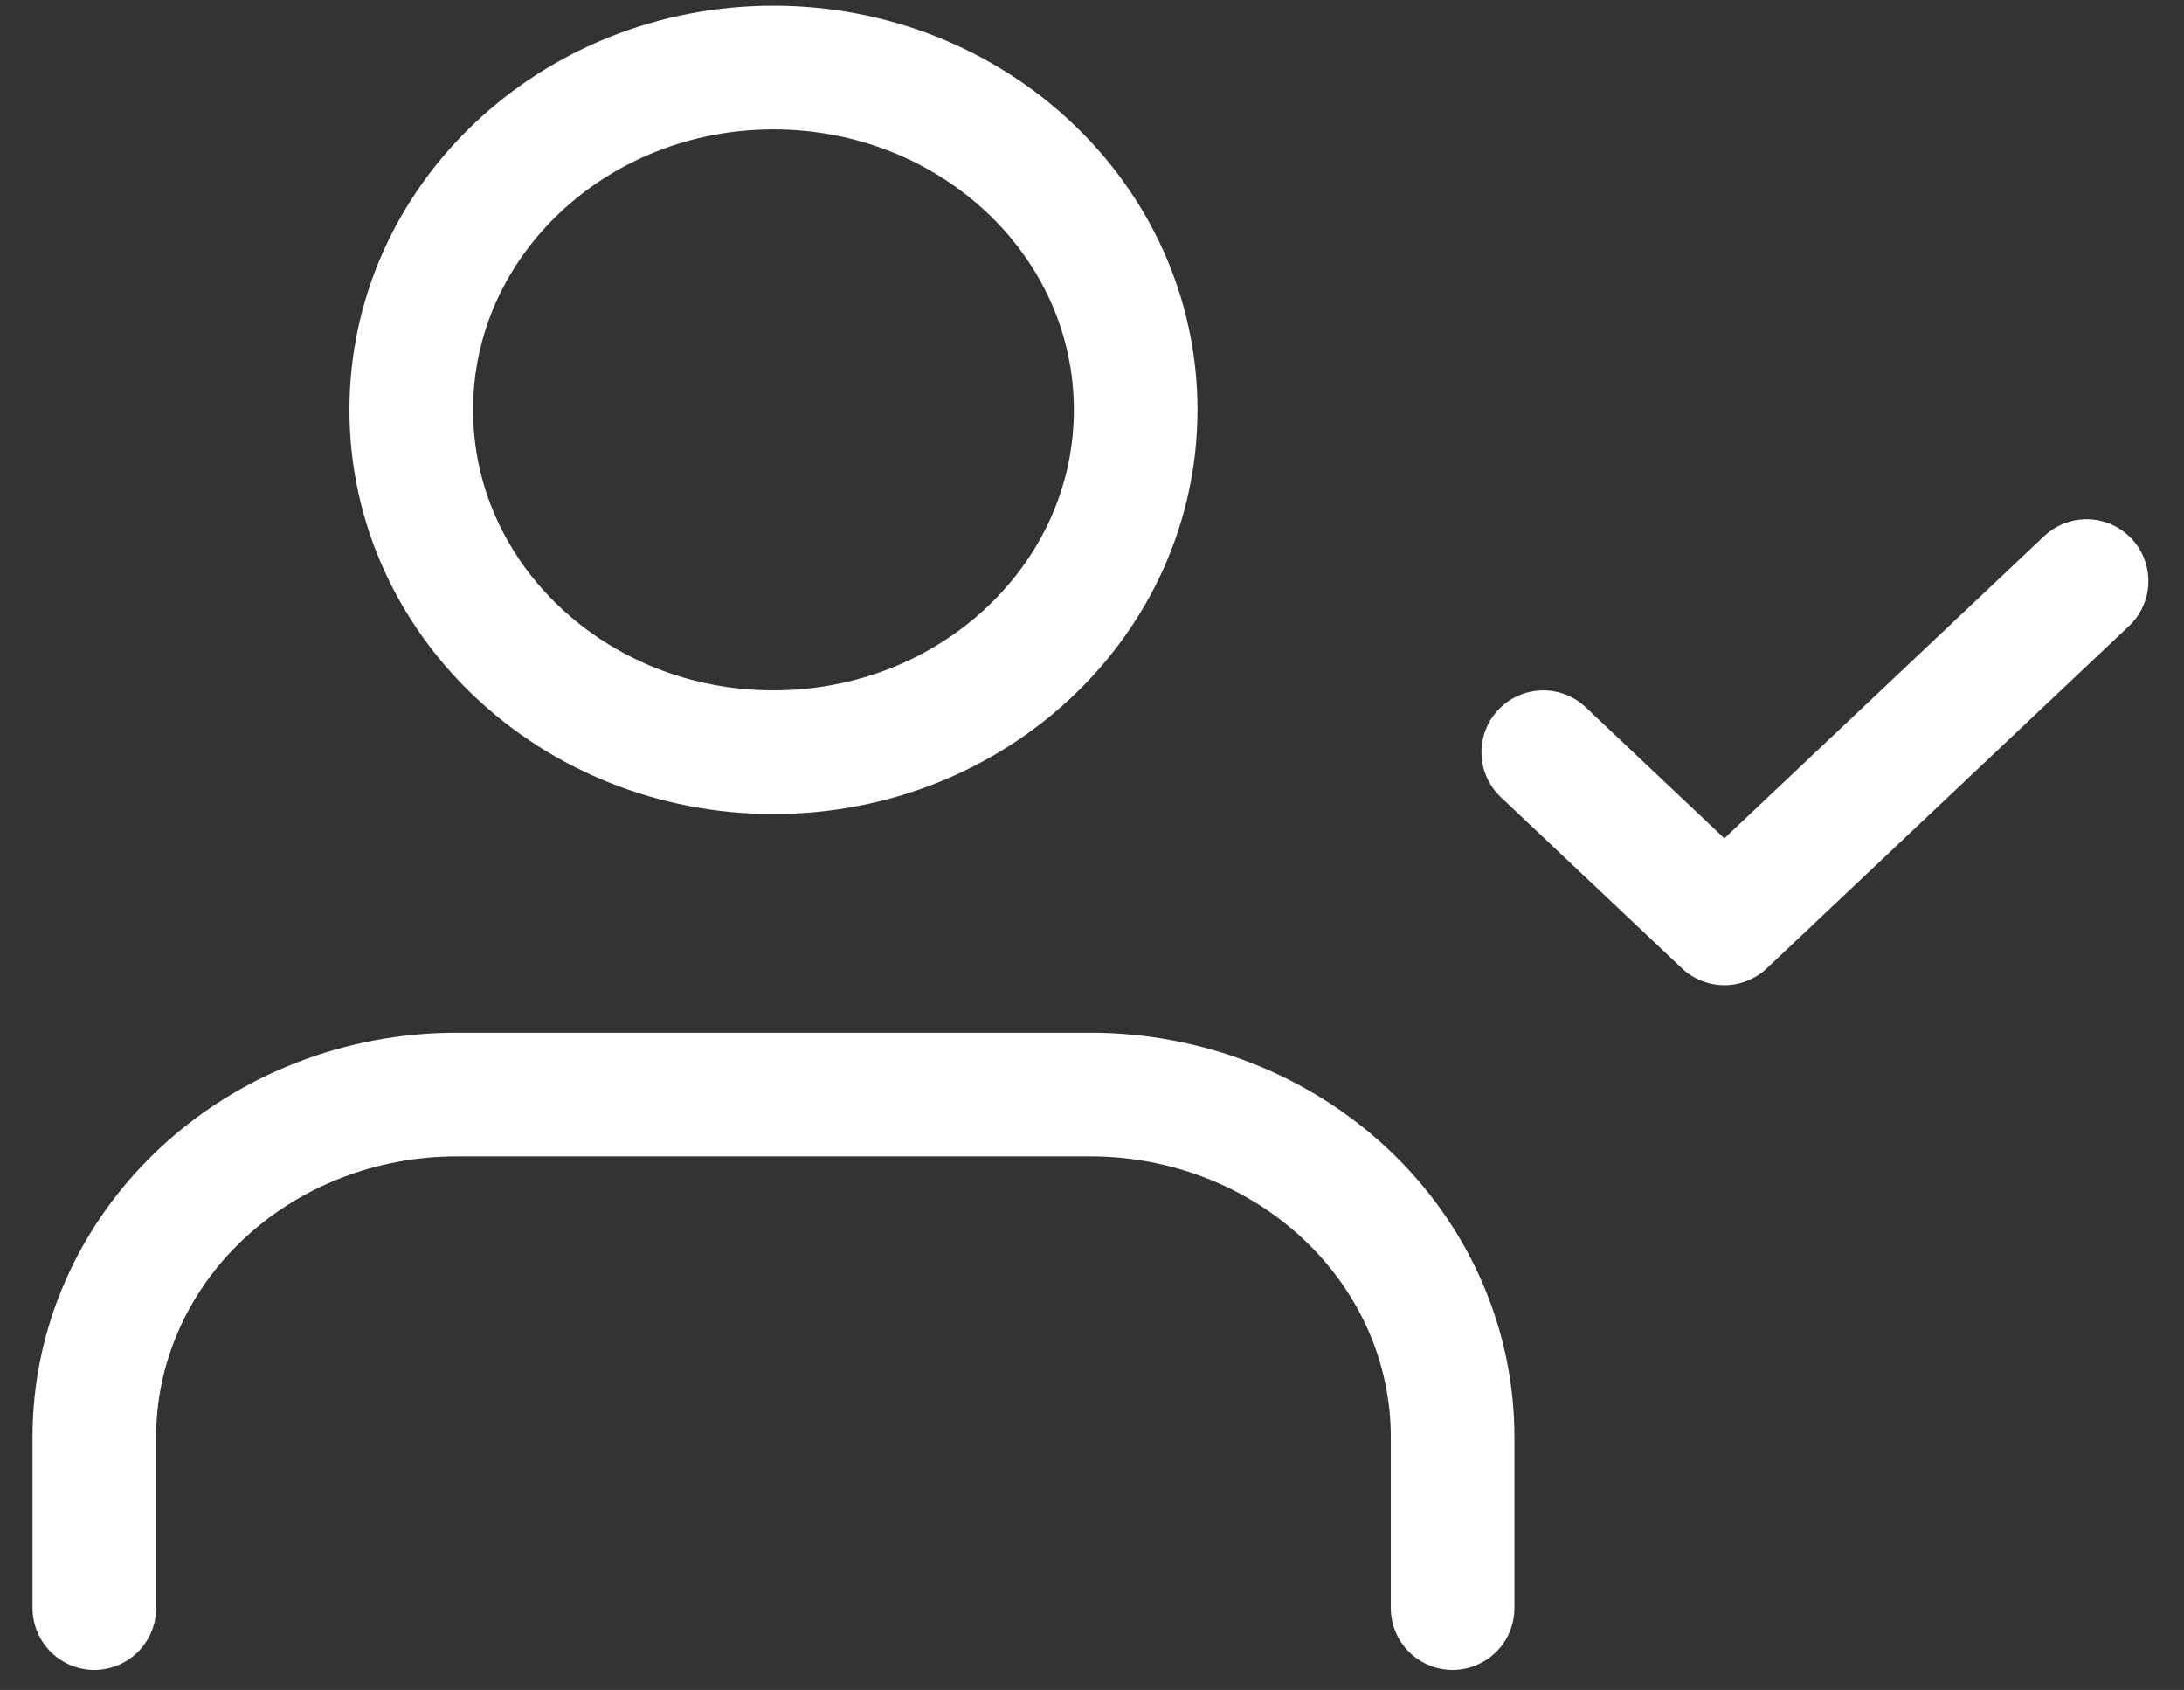<?xml version="1.0" encoding="UTF-8"?> <svg xmlns="http://www.w3.org/2000/svg" width="53" height="41" viewBox="0 0 53 41" fill="none"><rect x="0" y="0" width="53" height="41" fill="#333333" stroke="none"/> <path d="M35.251 39.013V34.86C35.251 32.657 34.325 30.545 32.676 28.987C31.028 27.43 28.792 26.555 26.461 26.555H11.079C8.748 26.555 6.512 27.43 4.864 28.987C3.215 30.545 2.289 32.657 2.289 34.86V39.013" stroke="white" stroke-width="3" stroke-linecap="round" stroke-linejoin="round"></path> <path d="M18.77 18.249C23.625 18.249 27.56 14.531 27.56 9.944C27.56 5.357 23.625 1.639 18.77 1.639C13.916 1.639 9.98 5.357 9.98 9.944C9.98 14.531 13.916 18.249 18.77 18.249Z" stroke="white" stroke-width="3" stroke-linecap="round" stroke-linejoin="round"></path> <path d="M37.451 18.249L41.846 22.402L50.636 14.097" stroke="white" stroke-width="3" stroke-linecap="round" stroke-linejoin="round"></path> </svg> 